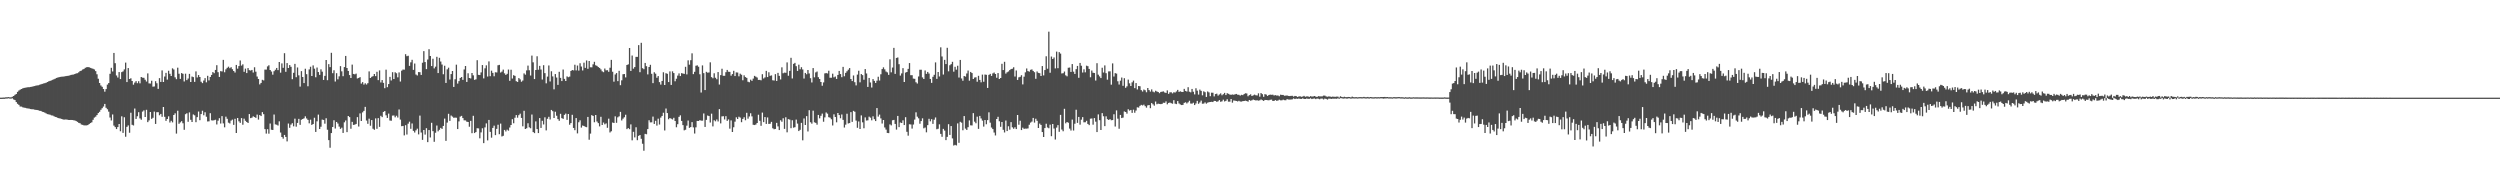<?xml version="1.0" encoding="UTF-8"?>
<svg xmlns="http://www.w3.org/2000/svg" width="1920" height="150">
  <path d="M0 75.000h1v1.000H0zM1 74.993h1v1.000H1zM2 74.913h1v1.000H2zM3 74.913h1v1.000H3zM4 74.721h1v1.000H4zM5 74.709h1v1.000H5zM6 74.542h1v1.000H6zM7 74.734h1v1.000H7zM8 74.757h1v1.000H8zM9 74.286h1v1.252H9zM10 73.743h1v2.623H10zM11 72.791h1v4.044H11zM12 72.212h1v6.168H12zM13 70.548h1v9.149H13zM14 69.543h1v10.993H14zM15 68.859h1v12.969H15zM16 68.351h1v13.543H16zM17 67.822h1v14.633H17zM18 67.545h1v15.132H18zM19 67.326h1v15.521H19zM20 67.168h1v15.978H20zM21 66.966h1v16.324H21zM22 66.982h1v16.464H22zM23 66.756h1v16.986H23zM24 66.609h1v17.288H24zM25 66.328h1v17.567H25zM26 66.096h1v18.153H26zM27 65.797h1v18.588H27zM28 65.575h1v18.915H28zM29 65.462h1v19.286H29zM30 65.078h1v20.039H30zM31 64.728h1v20.449H31zM32 64.430h1v21.453H32zM33 64.096h1v21.982H33zM34 63.835h1v22.740H34zM35 63.478h1v23.648H35zM36 62.972h1v24.685H36zM37 62.393h1v25.477H37zM38 62.128h1v25.999H38zM39 61.766h1v26.844H39zM40 61.276h1v27.473H40zM41 60.828h1v28.489H41zM42 60.342h1v29.469H42zM43 59.850h1v30.176H43zM44 59.480h1v31.124H44zM45 59.260h1v31.641H45zM46 59.054h1v31.994H46zM47 58.859h1v32.545H47zM48 58.834h1v32.946H48zM49 58.667h1v33.168H49zM50 58.493h1v33.278H50zM51 58.326h1v33.550H51zM52 58.175h1v33.932H52zM53 57.932h1v34.244H53zM54 57.534h1v34.564H54zM55 57.353h1v34.818H55zM56 57.216h1v35.134H56zM57 56.843h1v35.674H57zM58 56.385h1v36.580H58zM59 56.216h1v37.363H59zM60 55.518h1v38.824H60zM61 54.602h1v40.078H61zM62 54.245h1v41.380H62zM63 53.426h1v42.458H63zM64 52.920h1v43.362H64zM65 52.096h1v44.211H65zM66 51.682h1v44.623H66zM67 51.487h1v44.552H67zM68 51.659h1v43.616H68zM69 52.126h1v42.376H69zM70 52.492h1v41.483H70zM71 52.824h1v39.158H71zM72 53.348h1v36.951H72zM73 54.630h1v34.976H73zM74 57.035h1v31.357H74zM75 60.491h1v26.333H75zM76 63.741h1v22.135H76zM77 65.614h1v18.737H77zM78 66.687h1v16.418H78zM79 68.330h1v13.488H79zM80 70.381h1v9.460H80zM81 68.388h1v14.390H81zM82 64.966h1v18.965H82zM83 63.780h1v21.957H83zM84 56.676h1v33.593H84zM85 52.061h1v40.437H85zM86 54.904h1v32.994H86zM87 40.656h1v55.802H87zM88 48.537h1v49.116H88zM89 57.967h1v41.172H89zM90 59.544h1v38.068H90zM91 55.325h1v39.892H91zM92 60.704h1v40.087H92zM93 55.394h1v33.946H93zM94 54.836h1v47.226H94zM95 53.286h1v36.786H95zM96 48.061h1v56.956H96zM97 63.018h1v34.418H97zM98 52.279h1v44.005H98zM99 60.667h1v41.268H99zM100 60.098h1v26.466H100zM101 62.219h1v33.623H101zM102 65.032h1v31.314H102zM103 63.414h1v19.913H103zM104 62.297h1v29.043H104zM105 63.883h1v25.411H105zM106 62.370h1v23.788H106zM107 64.002h1v26.947H107zM108 59.120h1v32.843H108zM109 59.656h1v26.054H109zM110 59.772h1v25.008H110zM111 61.228h1v28.634H111zM112 62.638h1v21.682H112zM113 56.353h1v37.423H113zM114 64.037h1v28.448H114zM115 64.137h1v21.893H115zM116 61.988h1v29.293H116zM117 66.563h1v23.882H117zM118 66.424h1v19.263H118zM119 62.379h1v32.788H119zM120 63.936h1v22.248H120zM121 68.246h1v17.926H121zM122 59.997h1v28.531H122zM123 62.947h1v24.571H123zM124 54.057h1v35.647H124zM125 62.956h1v19.197H125zM126 58.763h1v30.936H126zM127 55.950h1v36.869H127zM128 61.118h1v30.288H128zM129 54.316h1v35.051H129zM130 56.692h1v37.409H130zM131 58.360h1v34.420H131zM132 52.503h1v41.495H132zM133 53.345h1v34.978H133zM134 59.374h1v27.654H134zM135 60.844h1v41.774H135zM136 51.952h1v33.078H136zM137 56.641h1v38.450H137zM138 60.551h1v33.429H138zM139 56.133h1v36.942H139zM140 56.696h1v37.979H140zM141 62.588h1v37.107H141zM142 56.589h1v31.101H142zM143 61.544h1v25.459H143zM144 60.336h1v33.186H144zM145 56.710h1v29.638H145zM146 62.963h1v29.052H146zM147 58.775h1v34.916H147zM148 59.241h1v28.688H148zM149 62.865h1v25.697H149zM150 54.847h1v38.984H150zM151 59.477h1v30.476H151zM152 57.646h1v28.004H152zM153 59.161h1v33.175H153zM154 62.771h1v24.825H154zM155 63.828h1v21.215H155zM156 61.851h1v26.690H156zM157 60.029h1v26.198H157zM158 63.219h1v26.409H158zM159 58.234h1v35.029H159zM160 61.771h1v31.421H160zM161 59.152h1v27.761H161zM162 57.550h1v34.889H162zM163 55.353h1v37.240H163zM164 56.193h1v36.109H164zM165 53.723h1v38.242H165zM166 50.068h1v45.509H166zM167 55.428h1v37.244H167zM168 59.084h1v31.707H168zM169 54.643h1v40.213H169zM170 54.863h1v34.321H170zM171 45.980h1v48.814H171zM172 55.490h1v42.293H172zM173 53.236h1v36.345H173zM174 52.075h1v39.171H174zM175 51.180h1v43.026H175zM176 52.377h1v42.444H176zM177 51.599h1v41.025H177zM178 53.135h1v38.695H178zM179 54.543h1v41.369H179zM180 55.692h1v35.541H180zM181 49.878h1v52.275H181zM182 52.730h1v37.896H182zM183 50.748h1v42.415H183zM184 46.454h1v47.919H184zM185 50.365h1v40.336H185zM186 49.404h1v46.393H186zM187 55.119h1v35.997H187zM188 52.709h1v40.041H188zM189 56.090h1v37.606H189zM190 52.272h1v42.211H190zM191 53.893h1v33.699H191zM192 54.179h1v36.551H192zM193 53.691h1v36.676H193zM194 55.714h1v33.644H194zM195 51.661h1v38.235H195zM196 55.021h1v35.525H196zM197 58.765h1v29.272H197zM198 60.690h1v31.156H198zM199 64.840h1v23.527H199zM200 63.689h1v25.452H200zM201 61.276h1v24.868H201zM202 61.761h1v25.930H202zM203 53.444h1v45.738H203zM204 53.476h1v49.114H204zM205 51.011h1v48.217H205zM206 50.121h1v52.559H206zM207 53.773h1v41.115H207zM208 54.948h1v44.681H208zM209 57.365h1v42.479H209zM210 54.687h1v33.280H210zM211 53.577h1v41.968H211zM212 52.160h1v43.628H212zM213 53.849h1v42.580H213zM214 47.605h1v45.592H214zM215 55.822h1v45.976H215zM216 48.674h1v56.528H216zM217 52.048h1v54.457H217zM218 40.842h1v62.788H218zM219 55.165h1v50.023H219zM220 48.420h1v60.174H220zM221 52.249h1v42.614H221zM222 49.965h1v48.196H222zM223 51.304h1v44.385H223zM224 60.800h1v33.841H224zM225 55.907h1v41.117H225zM226 49.075h1v42.067H226zM227 59.296h1v37.981H227zM228 51.794h1v42.593H228zM229 57.859h1v33.456H229zM230 66.506h1v29.366H230zM231 54.627h1v37.324H231zM232 59.157h1v32.257H232zM233 63.792h1v27.098H233zM234 52.808h1v36.535H234zM235 56.992h1v33.999H235zM236 66.254h1v25.793H236zM237 53.318h1v41.424H237zM238 51.274h1v40.634H238zM239 58.379h1v37.594H239zM240 50.224h1v45.022H240zM241 52.753h1v37.652H241zM242 59.328h1v41.982H242zM243 51.878h1v41.311H243zM244 55.341h1v32.650H244zM245 57.484h1v41.602H245zM246 53.229h1v44.102H246zM247 55.030h1v36.807H247zM248 61.388h1v30.726H248zM249 58.257h1v36.727H249zM250 46.088h1v44.751H250zM251 61.585h1v38.057H251zM252 49.249h1v58.384H252zM253 51.563h1v61.907H253zM254 40.544h1v61.636H254zM255 56.229h1v41.318H255zM256 53.984h1v38.361H256zM257 62.643h1v36.063H257zM258 56.218h1v37.453H258zM259 60.940h1v33.912H259zM260 58.635h1v38.620H260zM261 50.800h1v48.162H261zM262 54.806h1v43.250H262zM263 58.502h1v43.578H263zM264 51.494h1v42.479H264zM265 42.941h1v49.583H265zM266 52.208h1v49.277H266zM267 54.453h1v34.660H267zM268 57.658h1v32.280H268zM269 59.896h1v38.984H269zM270 49.622h1v43.946H270zM271 56.802h1v39.146H271zM272 57.106h1v38.636H272zM273 56.543h1v38.640H273zM274 60.246h1v29.693H274zM275 59.841h1v37.343H275zM276 59.232h1v27.876H276zM277 64.188h1v28.732H277zM278 63.087h1v23.255H278zM279 64.998h1v20.160H279zM280 63.927h1v18.139H280zM281 64.943h1v27.601H281zM282 63.879h1v31.186H282zM283 54.858h1v36.283H283zM284 59.908h1v36.663H284zM285 58.974h1v33.220H285zM286 58.488h1v40.369H286zM287 56.818h1v42.870H287zM288 58.475h1v32.467H288zM289 55.138h1v43.800H289zM290 61.542h1v29.169H290zM291 54.046h1v43.378H291zM292 63.309h1v25.626H292zM293 61.503h1v28.432H293zM294 63.622h1v22.367H294zM295 67.733h1v17.572H295zM296 53.510h1v35.086H296zM297 66.969h1v23.584H297zM298 64.570h1v22.651H298zM299 59.010h1v33.564H299zM300 61.810h1v30.934H300zM301 55.433h1v33.349H301zM302 60.686h1v28.016H302zM303 55.486h1v34.637H303zM304 56.264h1v32.621H304zM305 59.409h1v30.854H305zM306 55.598h1v28.448H306zM307 62.622h1v29.242H307zM308 54.261h1v42.644H308zM309 53.426h1v43.273H309zM310 53.529h1v50.469H310zM311 41.611h1v54.536H311zM312 43.153h1v60.169H312zM313 42.787h1v52.174H313zM314 50.581h1v42.877H314zM315 47.871h1v51.041H315zM316 45.932h1v48.874H316zM317 53.668h1v46.851H317zM318 48.786h1v52.996H318zM319 57.220h1v42.870H319zM320 57.976h1v40.865H320zM321 55.350h1v47.878H321zM322 55.428h1v33.378H322zM323 57.561h1v44.225H323zM324 48.191h1v59.236H324zM325 39.258h1v60.577H325zM326 47.667h1v55.686H326zM327 53.117h1v45.361H327zM328 45.703h1v63.472H328zM329 37.775h1v62.133H329zM330 43.011h1v62.563H330zM331 50.748h1v43.582H331zM332 45.094h1v55.642H332zM333 52.528h1v56.375H333zM334 51.199h1v50.737H334zM335 43.629h1v52.801H335zM336 56.101h1v44.765H336zM337 44.396h1v55.303H337zM338 47.264h1v50.936H338zM339 49.555h1v49.441H339zM340 57.028h1v39.682H340zM341 50.496h1v40.604H341zM342 63.709h1v44.491H342zM343 53.254h1v40.886H343zM344 51.979h1v35.436H344zM345 61.066h1v31.765H345zM346 56.861h1v31.842H346zM347 54.520h1v35.049H347zM348 66.776h1v23.685H348zM349 60.876h1v29.439H349zM350 49.690h1v40.707H350zM351 64.188h1v34.921H351zM352 62.311h1v30.934H352zM353 59.841h1v29.725H353zM354 59.159h1v29.831H354zM355 61.363h1v29.325H355zM356 53.327h1v39.103H356zM357 50.706h1v41.781H357zM358 62.922h1v30.529H358zM359 56.271h1v37.432H359zM360 59.892h1v37.462H360zM361 60.255h1v32.575H361zM362 56.069h1v46.244H362zM363 57.873h1v31.051H363zM364 61.313h1v40.900H364zM365 60.947h1v40.460H365zM366 46.223h1v52.259H366zM367 57.477h1v41.110H367zM368 57.655h1v48.595H368zM369 55.621h1v46.068H369zM370 49.990h1v48.515H370zM371 60.205h1v49.735H371zM372 52.480h1v45.349H372zM373 50.194h1v44.564H373zM374 58.759h1v49.085H374zM375 47.170h1v44.941H375zM376 58.537h1v42.744H376zM377 54.272h1v51.442H377zM378 55.975h1v42.266H378zM379 58.564h1v37.961H379zM380 55.499h1v48.304H380zM381 55.634h1v43.326H381zM382 50.123h1v45.690H382zM383 49.825h1v53.266H383zM384 55.710h1v39.192H384zM385 54.998h1v49.796H385zM386 53.430h1v50.852H386zM387 56.314h1v43.491H387zM388 57.559h1v43.411H388zM389 56.703h1v42.905H389zM390 53.396h1v46.979H390zM391 62.050h1v35.878H391zM392 53.547h1v42.458H392zM393 60.292h1v31.266H393zM394 57.767h1v36.919H394zM395 58.244h1v32.190H395zM396 62.375h1v25.972H396zM397 62.908h1v27.457H397zM398 59.967h1v28.505H398zM399 60.983h1v26.301H399zM400 62.769h1v27.805H400zM401 61.860h1v35.187H401zM402 56.367h1v28.714H402zM403 57.367h1v41.689H403zM404 54.066h1v44.427H404zM405 50.407h1v44.250H405zM406 53.975h1v43.804H406zM407 58.001h1v40.529H407zM408 42.723h1v45.264H408zM409 47.882h1v53.561H409zM410 60.745h1v41.490H410zM411 53.764h1v39.469H411zM412 43.213h1v55.933H412zM413 53.535h1v48.668H413zM414 50.597h1v40.098H414zM415 53.389h1v44.848H415zM416 61.061h1v31.730H416zM417 50.066h1v45.500H417zM418 56.147h1v33.980H418zM419 64.002h1v36.162H419zM420 58.829h1v32.385H420zM421 50.276h1v39.448H421zM422 62.558h1v29.208H422zM423 54.714h1v29.723H423zM424 58.674h1v26.711H424zM425 68.582h1v22.037H425zM426 56.863h1v28.958H426zM427 59.537h1v29.341H427zM428 65.158h1v26.347H428zM429 55.122h1v37.631H429zM430 59.811h1v27.576H430zM431 62.238h1v28.473H431zM432 53.380h1v37.919H432zM433 60.587h1v27.622H433zM434 62.210h1v25.029H434zM435 58.658h1v33.424H435zM436 59.274h1v28.288H436zM437 58.841h1v36.956H437zM438 54.538h1v39.954H438zM439 53.751h1v34.433H439zM440 54.069h1v44.166H440zM441 49.693h1v50.323H441zM442 54.064h1v36.612H442zM443 50.356h1v52.108H443zM444 54.213h1v39.700H444zM445 48.578h1v43.847H445zM446 51.102h1v46.903H446zM447 54.142h1v42.273H447zM448 48.109h1v48.679H448zM449 52.100h1v45.296H449zM450 46.429h1v51.247H450zM451 52.858h1v36.951H451zM452 46.829h1v60.465H452zM453 51.638h1v50.989H453zM454 51.725h1v36.704H454zM455 49.409h1v39.604H455zM456 47.479h1v46.432H456zM457 50.121h1v38.187H457zM458 50.597h1v42.763H458zM459 51.517h1v43.049H459zM460 52.176h1v44.873H460zM461 53.293h1v36.400H461zM462 54.794h1v41.222H462zM463 55.470h1v38.640H463zM464 52.652h1v42.859H464zM465 54.014h1v40.746H465zM466 53.904h1v44.250H466zM467 55.133h1v36.026H467zM468 52.020h1v49.705H468zM469 45.969h1v54.845H469zM470 55.108h1v38.972H470zM471 62.730h1v31.747H471zM472 57.191h1v32.161H472zM473 56.108h1v38.180H473zM474 62.334h1v27.768H474zM475 54.359h1v34.971H475zM476 65.417h1v20.490H476zM477 61.709h1v30.783H477zM478 57.012h1v34.129H478zM479 56.838h1v33.232H479zM480 59.445h1v28.684H480zM481 49.926h1v49.242H481zM482 49.390h1v48.972H482zM483 36.889h1v62.318H483zM484 54.497h1v41.028H484zM485 42.668h1v65.084H485zM486 52.757h1v48.460H486zM487 51.498h1v54.017H487zM488 43.696h1v54.035H488zM489 43.659h1v63.996H489zM490 34.660h1v69.675H490zM491 55.449h1v48.240H491zM492 32.895h1v73.687H492zM493 52.386h1v57.984H493zM494 53.146h1v62.632H494zM495 48.324h1v54.482H495zM496 50.832h1v52.291H496zM497 57.136h1v41.991H497zM498 51.443h1v40.902H498zM499 49.773h1v44.225H499zM500 56.669h1v37.265H500zM501 63.835h1v25.727H501zM502 55.522h1v39.652H502zM503 56.552h1v36.200H503zM504 59.724h1v36.761H504zM505 58.418h1v32.726H505zM506 63.094h1v32.568H506zM507 64.954h1v25.388H507zM508 62.139h1v26.892H508zM509 55.497h1v31.105H509zM510 65.298h1v34.912H510zM511 56.232h1v27.116H511zM512 56.694h1v30.121H512zM513 63.018h1v28.574H513zM514 54.854h1v35.782H514zM515 65.218h1v25.981H515zM516 54.790h1v36.983H516zM517 56.108h1v34.376H517zM518 62.425h1v30.513H518zM519 60.475h1v37.279H519zM520 58.051h1v37.315H520zM521 56.369h1v33.381H521zM522 58.399h1v30.201H522zM523 56.177h1v36.720H523zM524 56.467h1v39.654H524zM525 56.735h1v43.385H525zM526 51.304h1v48.322H526zM527 57.127h1v39.361H527zM528 46.317h1v46.226H528zM529 49.681h1v48.531H529zM530 46.248h1v51.353H530zM531 40.940h1v52.881H531zM532 56.911h1v40.922H532zM533 55.151h1v47.423H533zM534 50.503h1v47.292H534zM535 50.173h1v42.703H535zM536 51.237h1v41.680H536zM537 57.019h1v35.225H537zM538 71.043h1v21.607H538zM539 50.214h1v42.435H539zM540 56.172h1v30.957H540zM541 69.168h1v28.304H541zM542 55.133h1v36.924H542zM543 55.804h1v32.950H543zM544 55.673h1v33.463H544zM545 47.882h1v46.200H545zM546 59.237h1v28.038H546zM547 60.114h1v36.944H547zM548 56.252h1v36.093H548zM549 59.692h1v33.486H549zM550 60.867h1v30.895H550zM551 55.350h1v37.926H551zM552 64.925h1v18.872H552zM553 57.701h1v37.079H553zM554 52.789h1v36.594H554zM555 58.228h1v31.012H555zM556 58.230h1v33.509H556zM557 55.465h1v33.754H557zM558 53.691h1v39.121H558zM559 55.078h1v36.603H559zM560 55.193h1v43.614H560zM561 58.115h1v34.360H561zM562 56.884h1v44.505H562zM563 54.353h1v43.392H563zM564 58.424h1v34.992H564zM565 55.605h1v34.500H565zM566 55.682h1v35.718H566zM567 58.603h1v31.062H567zM568 56.600h1v33.699H568zM569 57.408h1v36.455H569zM570 61.626h1v29.730H570zM571 57.848h1v32.236H571zM572 59.191h1v33.156H572zM573 59.800h1v26.837H573zM574 62.787h1v28.350H574zM575 63.197h1v26.258H575zM576 61.187h1v25.809H576zM577 62.128h1v27.274H577zM578 60.349h1v35.473H578zM579 58.262h1v37.791H579zM580 58.862h1v36.764H580zM581 59.553h1v34.933H581zM582 61.382h1v26.725H582zM583 61.347h1v31.435H583zM584 61.691h1v34.933H584zM585 57.005h1v29.496H585zM586 60.242h1v33.545H586zM587 59.422h1v30.471H587zM588 54.417h1v40.755H588zM589 59.168h1v31.041H589zM590 55.520h1v39.675H590zM591 58.200h1v36.814H591zM592 57.923h1v35.676H592zM593 61.620h1v36.876H593zM594 61.837h1v37.425H594zM595 56.930h1v42.110H595zM596 62.146h1v32.225H596zM597 55.964h1v41.112H597zM598 58.253h1v41.646H598zM599 61.020h1v31.355H599zM600 51.702h1v41.767H600zM601 56.264h1v34.546H601zM602 55.746h1v43.243H602zM603 55.923h1v34.120H603zM604 47.912h1v53.717H604zM605 58.141h1v33.374H605zM606 54.428h1v37.418H606zM607 44.408h1v54.063H607zM608 60.244h1v32.129H608zM609 49.040h1v49.029H609zM610 48.262h1v49.444H610zM611 50.864h1v40.986H611zM612 54.478h1v40.460H612zM613 49.667h1v50.975H613zM614 53.172h1v46.516H614zM615 51.585h1v42.760H615zM616 53.332h1v54.441H616zM617 60.340h1v30.655H617zM618 56.033h1v39.977H618zM619 57.040h1v32.147H619zM620 53.767h1v47.187H620zM621 56.440h1v28.205H621zM622 60.038h1v33.880H622zM623 63.334h1v31.666H623zM624 52.281h1v32.691H624zM625 59.381h1v34.546H625zM626 55.605h1v38.759H626zM627 54.929h1v40.806H627zM628 59.290h1v28.965H628zM629 60.654h1v30.213H629zM630 63.000h1v25.949H630zM631 65.854h1v21.405H631zM632 63.290h1v30.183H632zM633 56.348h1v33.829H633zM634 56.136h1v30.236H634zM635 56.410h1v30.909H635zM636 54.330h1v35.660H636zM637 59.724h1v30.632H637zM638 59.686h1v31.893H638zM639 56.598h1v39.776H639zM640 59.370h1v28.444H640zM641 58.804h1v31.069H641zM642 60.608h1v33.319H642zM643 57.545h1v29.249H643zM644 54.485h1v33.907H644zM645 56.905h1v33.930H645zM646 59.308h1v28.601H646zM647 51.357h1v40.707H647zM648 58.585h1v39.336H648zM649 55.973h1v39.769H649zM650 54.707h1v32.616H650zM651 53.499h1v41.332H651zM652 52.290h1v42.222H652zM653 60.697h1v25.397H653zM654 62.283h1v31.316H654zM655 57.951h1v27.196H655zM656 63.126h1v22.664H656zM657 65.563h1v27.045H657zM658 57.303h1v40.852H658zM659 54.337h1v38.949H659zM660 63.254h1v35.798H660zM661 56.859h1v31.785H661zM662 57.681h1v36.255H662zM663 61.217h1v37.288H663zM664 53.050h1v37.134H664zM665 56.422h1v36.141H665zM666 66.772h1v25.626H666zM667 59.846h1v29.748H667zM668 63.309h1v27.075H668zM669 67.239h1v25.175H669zM670 60.706h1v28.624H670zM671 62.086h1v29.442H671zM672 63.691h1v29.284H672zM673 61.958h1v21.021H673zM674 58.914h1v30.616H674zM675 61.874h1v26.152H675zM676 57.049h1v33.896H676zM677 53.023h1v41.847H677zM678 51.700h1v40.455H678zM679 53.229h1v44.674H679zM680 54.918h1v44.621H680zM681 55.584h1v46.498H681zM682 57.511h1v44.727H682zM683 45.591h1v49.963H683zM684 55.573h1v40.751H684zM685 51.839h1v40.524H685zM686 36.781h1v55.303H686zM687 56.712h1v38.453H687zM688 44.474h1v55.045H688zM689 44.108h1v44.939H689zM690 49.285h1v48.357H690zM691 58.040h1v36.082H691zM692 56.385h1v38.054H692zM693 52.309h1v40.103H693zM694 62.984h1v33.081H694zM695 55.783h1v34.230H695zM696 55.302h1v45.910H696zM697 52.879h1v51.321H697zM698 48.415h1v47.034H698zM699 57.763h1v37.833H699zM700 57.756h1v41.023H700zM701 60.356h1v35.296H701zM702 60.512h1v31.328H702zM703 63.158h1v23.122H703zM704 64.135h1v25.475H704zM705 58.708h1v32.149H705zM706 53.574h1v41.453H706zM707 53.565h1v39.412H707zM708 59.427h1v31.449H708zM709 60.658h1v37.922H709zM710 54.133h1v43.836H710zM711 56.747h1v44.898H711zM712 55.222h1v40.872H712zM713 56.461h1v34.777H713zM714 60.596h1v32.568H714zM715 63.641h1v27.881H715zM716 58.994h1v36.153H716zM717 57.440h1v34.507H717zM718 47.914h1v42.300H718zM719 60.569h1v38.707H719zM720 55.318h1v43.575H720zM721 58.743h1v36.748H721zM722 36.358h1v66.477H722zM723 43.387h1v61.666H723zM724 57.241h1v41.742H724zM725 45.994h1v54.333H725zM726 49.210h1v58.432H726zM727 36.733h1v68.389H727zM728 54.783h1v40.616H728zM729 50.137h1v53.481H729zM730 49.246h1v47.553H730zM731 47.488h1v58.812H731zM732 55.058h1v56.700H732zM733 51.315h1v59.934H733zM734 53.519h1v58.190H734zM735 50.459h1v44.298H735zM736 59.528h1v50.124H736zM737 46.044h1v47.500H737zM738 60.255h1v33.937H738zM739 62.027h1v38.013H739zM740 58.390h1v30.764H740zM741 58.855h1v39.909H741zM742 56.433h1v43.344H742zM743 54.195h1v43.477H743zM744 61.954h1v30.490H744zM745 55.254h1v40.977H745zM746 56.124h1v40.215H746zM747 60.674h1v26.187H747zM748 59.523h1v33.914H748zM749 59.328h1v35.324H749zM750 62.755h1v26.848H750zM751 58.214h1v40.744H751zM752 61.391h1v27.668H752zM753 63.229h1v27.730H753zM754 57.317h1v35.290H754zM755 62.773h1v34.482H755zM756 57.223h1v34.939H756zM757 57.447h1v38.002H757zM758 67.541h1v24.740H758zM759 57.523h1v28.725H759zM760 56.744h1v37.446H760zM761 58.308h1v39.632H761zM762 56.383h1v42.765H762zM763 55.719h1v46.070H763zM764 56.852h1v47.176H764zM765 59.686h1v31.712H765zM766 56.117h1v33.593H766zM767 60.693h1v32.458H767zM768 59.889h1v37.514H768zM769 48.974h1v44.726H769zM770 53.799h1v45.896H770zM771 47.470h1v54.250H771zM772 56.520h1v36.065H772zM773 55.524h1v45.157H773zM774 54.863h1v42.099H774zM775 53.817h1v45.777H775zM776 53.018h1v40.787H776zM777 52.808h1v44.960H777zM778 51.679h1v47.173H778zM779 58.754h1v38.982H779zM780 54.119h1v44.994H780zM781 61.409h1v26.915H781zM782 59.381h1v36.423H782zM783 58.965h1v33.770H783zM784 57.777h1v42.097H784zM785 64.819h1v33.253H785zM786 58.857h1v40.135H786zM787 55.534h1v43.237H787zM788 52.570h1v46.255H788zM789 54.593h1v44.031H789zM790 55.030h1v40.774H790zM791 53.629h1v40.522H791zM792 53.318h1v40.057H792zM793 54.474h1v36.111H793zM794 55.433h1v38.716H794zM795 60.516h1v30.664H795zM796 54.893h1v37.899H796zM797 55.982h1v42.335H797zM798 56.195h1v38.707H798zM799 58.365h1v37.576H799zM800 50.736h1v50.673H800zM801 57.903h1v47.336H801zM802 53.822h1v44.555H802zM803 43.229h1v51.799H803zM804 52.782h1v45.111H804zM805 24.305h1v74.190H805zM806 55.859h1v39.890H806zM807 43.444h1v61.163H807zM808 45.325h1v49.904H808zM809 44.154h1v54.578H809zM810 52.512h1v54.630H810zM811 39.631h1v58.386H811zM812 52.402h1v43.676H812zM813 40.034h1v61.176H813zM814 41.155h1v47.077H814zM815 56.396h1v43.101H815zM816 56.204h1v44.630H816zM817 54.918h1v28.620H817zM818 57.880h1v36.823H818zM819 58.637h1v35.070H819zM820 52.007h1v42.264H820zM821 51.876h1v46.873H821zM822 55.254h1v45.015H822zM823 49.191h1v42.685H823zM824 55.044h1v45.180H824zM825 56.802h1v38.215H825zM826 53.114h1v31.181H826zM827 50.638h1v43.742H827zM828 59.754h1v30.055H828zM829 48.331h1v47.418H829zM830 50.464h1v41.449H830zM831 55.703h1v34.237H831zM832 53.226h1v40.748H832zM833 55.540h1v38.350H833zM834 50.452h1v42.325H834zM835 50.855h1v44.314H835zM836 52.929h1v43.168H836zM837 59.344h1v31.788H837zM838 54.163h1v36.800H838zM839 55.868h1v39.897H839zM840 56.076h1v34.601H840zM841 61.876h1v31.575H841zM842 48.539h1v52.909H842zM843 57.337h1v30.547H843zM844 58.678h1v33.639H844zM845 59.951h1v39.879H845zM846 51.997h1v34.896H846zM847 55.692h1v33.575H847zM848 50.212h1v46.656H848zM849 56.225h1v33.124H849zM850 61.164h1v30.401H850zM851 54.815h1v37.352H851zM852 54.797h1v36.681H852zM853 65.030h1v27.340H853zM854 48.699h1v43.502H854zM855 58.759h1v28.984H855zM856 56.179h1v41.023H856zM857 56.522h1v28.256H857zM858 62.414h1v28.727H858zM859 64.948h1v33.916H859zM860 61.977h1v26.299H860zM861 59.530h1v31.124H861zM862 65.879h1v24.436H862zM863 60.065h1v25.516H863zM864 67.410h1v18.620H864zM865 66.296h1v21.023H865zM866 61.143h1v22.753H866zM867 64.007h1v20.959H867zM868 66.044h1v18.368H868zM869 63.219h1v23.463H869zM870 61.885h1v22.321H870zM871 67.662h1v18.917H871zM872 63.789h1v21.101H872zM873 68.690h1v13.717H873zM874 66.030h1v16.610H874zM875 66.232h1v15.067H875zM876 69.230h1v11.312H876zM877 70.274h1v10.721H877zM878 68.740h1v11.655H878zM879 69.342h1v12.236H879zM880 70.848h1v11.827H880zM881 67.580h1v13.374H881zM882 69.196h1v11.428H882zM883 70.363h1v12.740H883zM884 68.678h1v10.490H884zM885 70.351h1v9.787H885zM886 70.914h1v10.256H886zM887 69.690h1v8.267H887zM888 70.230h1v9.865H888zM889 70.676h1v8.929H889zM890 71.569h1v8.249H890zM891 70.594h1v9.380H891zM892 70.404h1v9.352H892zM893 70.203h1v8.698H893zM894 71.038h1v7.977H894zM895 71.354h1v6.521H895zM896 69.420h1v10.700H896zM897 72.089h1v6.986H897zM898 70.892h1v7.871H898zM899 70.837h1v8.416H899zM900 71.720h1v7.924H900zM901 70.871h1v6.061H901zM902 71.075h1v8.528H902zM903 70.246h1v9.707H903zM904 69.031h1v8.595H904zM905 70.578h1v8.865H905zM906 70.123h1v10.085H906zM907 70.551h1v10.156H907zM908 70.635h1v9.918H908zM909 68.232h1v10.748H909zM910 69.855h1v8.675H910zM911 70.299h1v9.167H911zM912 66.973h1v11.604H912zM913 70.438h1v6.908H913zM914 70.908h1v8.592H914zM915 68.314h1v11.325H915zM916 70.468h1v8.450H916zM917 72.505h1v8.210H917zM918 67.763h1v11.712H918zM919 69.608h1v7.869H919zM920 72.640h1v7.082H920zM921 68.836h1v9.842H921zM922 69.807h1v7.446H922zM923 73.203h1v6.484H923zM924 70.118h1v9.425H924zM925 70.827h1v7.826H925zM926 74.460h1v5.175H926zM927 70.237h1v8.601H927zM928 70.960h1v7.537H928zM929 73.869h1v4.450H929zM930 71.162h1v6.997H930zM931 71.198h1v7.180H931zM932 74.059h1v3.422H932zM933 72.244h1v5.324H933zM934 71.924h1v6.310H934zM935 73.416h1v4.385H935zM936 72.551h1v4.280H936zM937 71.736h1v6.423H937zM938 73.144h1v4.667H938zM939 72.370h1v4.177H939zM940 71.317h1v6.610H940zM941 73.002h1v4.466H941zM942 71.560h1v4.699H942zM943 72.015h1v6.070H943zM944 72.578h1v5.523H944zM945 72.794h1v3.243H945zM946 72.556h1v6.310H946zM947 72.775h1v4.365H947zM948 72.439h1v4.891H948zM949 72.130h1v5.425H949zM950 72.720h1v5.216H950zM951 72.782h1v4.628H951zM952 73.416h1v4.548H952zM953 72.803h1v5.207H953zM954 73.057h1v4.633H954zM955 72.235h1v5.333H955zM956 71.629h1v5.688H956zM957 71.773h1v5.846H957zM958 73.947h1v4.136H958zM959 73.045h1v3.770H959zM960 72.453h1v4.889H960zM961 73.743h1v3.248H961zM962 73.228h1v3.218H962zM963 72.661h1v4.184H963zM964 73.185h1v3.948H964zM965 73.309h1v3.685H965zM966 71.702h1v5.626H966zM967 74.222h1v2.824H967zM968 71.491h1v4.896H968zM969 72.327h1v4.635H969zM970 74.366h1v3.143H970zM971 72.269h1v4.502H971zM972 72.638h1v4.168H972zM973 73.654h1v3.317H973zM974 72.961h1v4.099H974zM975 72.636h1v3.999H975zM976 72.787h1v3.701H976zM977 72.720h1v4.752H977zM978 73.331h1v4.182H978zM979 73.057h1v3.811H979zM980 73.370h1v4.060H980zM981 73.341h1v3.873H981zM982 73.931h1v2.609H982zM983 72.707h1v4.349H983zM984 72.885h1v4.182H984zM985 72.910h1v3.646H985zM986 73.503h1v3.447H986zM987 73.414h1v3.594H987zM988 73.322h1v2.820H988zM989 73.684h1v2.774H989zM990 73.798h1v2.673H990zM991 73.627h1v2.797H991zM992 73.560h1v2.721H992zM993 74.165h1v1.403H993zM994 73.652h1v2.442H994zM995 73.808h1v1.911H995zM996 74.460h1v1.458H996zM997 74.107h1v1.575H997zM998 73.908h1v2.016H998zM999 74.343h1v1.648H999zM1000 74.144h1v1.355H1000zM1001 73.650h1v2.337H1001zM1002 74.274h1v1.733H1002zM1003 74.039h1v1.643H1003zM1004 73.968h1v1.886H1004zM1005 74.442h1v1.463H1005zM1006 73.840h1v1.646H1006zM1007 74.114h1v1.971H1007zM1008 74.100h1v1.653H1008zM1009 73.750h1v1.875H1009zM1010 74.128h1v2.005H1010zM1011 74.496h1v1.163H1011zM1012 73.833h1v1.975H1012zM1013 74.007h1v2.232H1013zM1014 74.059h1v1.673H1014zM1015 73.997h1v1.746H1015zM1016 73.441h1v2.971H1016zM1017 73.414h1v2.325H1017zM1018 74.018h1v1.975H1018zM1019 74.281h1v2.188H1019zM1020 74.057h1v1.730H1020zM1021 74.162h1v1.604H1021zM1022 74.400h1v1.604H1022zM1023 74.178h1v1.611H1023zM1024 74.274h1v1.556H1024zM1025 74.350h1v1.442H1025zM1026 74.176h1v1.689H1026zM1027 74.185h1v1.355H1027zM1028 74.888h1v1.000H1028zM1029 73.938h1v1.485H1029zM1030 74.448h1v1.000H1030zM1031 74.632h1v1.124H1031zM1032 74.293h1v1.314H1032zM1033 74.579h1v1.000H1033zM1034 74.618h1v1.186H1034zM1035 74.444h1v1.062H1035zM1036 74.474h1v1.030H1036zM1037 74.824h1v1.000H1037zM1038 74.181h1v1.392H1038zM1039 74.599h1v1.000H1039zM1040 74.689h1v1.000H1040zM1041 74.558h1v1.000H1041zM1042 74.744h1v1.000H1042zM1043 74.629h1v1.000H1043zM1044 74.529h1v1.000H1044zM1045 74.602h1v1.000H1045zM1046 74.638h1v1.000H1046zM1047 74.391h1v1.071H1047zM1048 74.673h1v1.000H1048zM1049 74.659h1v1.000H1049zM1050 74.442h1v1.062H1050zM1051 74.776h1v1.000H1051zM1052 74.478h1v1.000H1052zM1053 74.618h1v1.000H1053zM1054 74.732h1v1.000H1054zM1055 74.657h1v1.000H1055zM1056 74.577h1v1.000H1056zM1057 74.705h1v1.000H1057zM1058 74.579h1v1.000H1058zM1059 74.686h1v1.000H1059zM1060 74.510h1v1.000H1060zM1061 74.549h1v1.000H1061zM1062 74.501h1v1.259H1062zM1063 74.451h1v1.158H1063zM1064 74.606h1v1.000H1064zM1065 74.517h1v1.000H1065zM1066 74.677h1v1.000H1066zM1067 74.666h1v1.000H1067zM1068 74.686h1v1.000H1068zM1069 74.794h1v1.000H1069zM1070 74.540h1v1.000H1070zM1071 74.661h1v1.000H1071zM1072 74.673h1v1.000H1072zM1073 74.593h1v1.000H1073zM1074 74.485h1v1.000H1074zM1075 74.680h1v1.000H1075zM1076 74.659h1v1.000H1076zM1077 74.682h1v1.000H1077zM1078 74.886h1v1.000H1078zM1079 74.668h1v1.000H1079zM1080 74.851h1v1.000H1080zM1081 74.819h1v1.000H1081zM1082 74.652h1v1.000H1082zM1083 74.860h1v1.000H1083zM1084 74.831h1v1.000H1084zM1085 74.693h1v1.000H1085zM1086 74.780h1v1.000H1086zM1087 74.757h1v1.000H1087zM1088 74.776h1v1.000H1088zM1089 74.801h1v1.000H1089zM1090 74.815h1v1.000H1090zM1091 74.817h1v1.000H1091zM1092 74.785h1v1.000H1092zM1093 74.764h1v1.000H1093zM1094 74.849h1v1.000H1094zM1095 74.826h1v1.000H1095zM1096 74.783h1v1.000H1096zM1097 74.858h1v1.000H1097zM1098 74.867h1v1.000H1098zM1099 74.831h1v1.000H1099zM1100 74.902h1v1.000H1100zM1101 74.831h1v1.000H1101zM1102 74.860h1v1.000H1102zM1103 74.831h1v1.000H1103zM1104 74.835h1v1.000H1104zM1105 74.920h1v1.000H1105zM1106 74.881h1v1.000H1106zM1107 74.915h1v1.000H1107zM1108 74.904h1v1.000H1108zM1109 74.776h1v1.000H1109zM1110 74.881h1v1.000H1110zM1111 74.911h1v1.000H1111zM1112 74.886h1v1.000H1112zM1113 70.724h1v8.082H1113zM1114 68.566h1v19.123H1114zM1115 64.192h1v20.920H1115zM1116 63.778h1v23.861H1116zM1117 62.233h1v25.466H1117zM1118 51.814h1v39.279H1118zM1119 64.725h1v26.642H1119zM1120 59.335h1v34.779H1120zM1121 51.194h1v40.826H1121zM1122 57.303h1v32.238H1122zM1123 53.238h1v38.551H1123zM1124 64.627h1v25.681H1124zM1125 54.700h1v39.474H1125zM1126 47.857h1v43.243H1126zM1127 57.470h1v33.101H1127zM1128 57.090h1v33.802H1128zM1129 63.352h1v22.547H1129zM1130 54.508h1v43.900H1130zM1131 63.856h1v24.928H1131zM1132 56.087h1v38.741H1132zM1133 60.523h1v28.457H1133zM1134 55.829h1v32.957H1134zM1135 55.007h1v42.596H1135zM1136 63.652h1v31.634H1136zM1137 53.357h1v41.831H1137zM1138 63.448h1v28.171H1138zM1139 54.224h1v41.529H1139zM1140 58.953h1v43.195H1140zM1141 64.474h1v31.495H1141zM1142 52.515h1v45.013H1142zM1143 61.269h1v32.795H1143zM1144 50.381h1v52.168H1144zM1145 60.555h1v35.326H1145zM1146 50.320h1v49.471H1146zM1147 53.996h1v46.944H1147zM1148 58.674h1v36.613H1148zM1149 49.196h1v54.548H1149zM1150 61.981h1v36.768H1150zM1151 49.834h1v37.278H1151zM1152 57.724h1v41.451H1152zM1153 57.495h1v36.867H1153zM1154 48.230h1v52.641H1154zM1155 58.424h1v40.085H1155zM1156 50.164h1v44.319H1156zM1157 57.555h1v27.370H1157zM1158 51.038h1v41.971H1158zM1159 56.554h1v36.184H1159zM1160 58.060h1v38.277H1160zM1161 51.588h1v37.583H1161zM1162 69.246h1v19.265H1162zM1163 53.654h1v38.798H1163zM1164 60.642h1v30.394H1164zM1165 59.209h1v32.534H1165zM1166 54.227h1v35.576H1166zM1167 55.536h1v27.411H1167zM1168 53.533h1v39.943H1168zM1169 60.308h1v27.157H1169zM1170 53.957h1v37.464H1170zM1171 57.582h1v32.815H1171zM1172 55.609h1v35.143H1172zM1173 56.522h1v37.897H1173zM1174 69.218h1v22.680H1174zM1175 54.950h1v36.001H1175zM1176 59.571h1v32.998H1176zM1177 56.049h1v34.310H1177zM1178 55.982h1v37.253H1178zM1179 60.464h1v33.175H1179zM1180 52.517h1v40.124H1180zM1181 60.981h1v30.250H1181zM1182 57.124h1v34.287H1182zM1183 54.575h1v38.917H1183zM1184 63.139h1v31.131H1184zM1185 52.483h1v39.712H1185zM1186 63.034h1v25.830H1186zM1187 54.774h1v37.388H1187zM1188 61.656h1v30.639H1188zM1189 64.719h1v30.371H1189zM1190 52.677h1v36.928H1190zM1191 60.363h1v29.659H1191zM1192 57.458h1v37.063H1192zM1193 60.159h1v28.679H1193zM1194 57.477h1v37.063H1194zM1195 56.552h1v33.040H1195zM1196 59.727h1v30.156H1196zM1197 58.195h1v37.954H1197zM1198 59.855h1v31.968H1198zM1199 57.829h1v41.495H1199zM1200 53.888h1v36.068H1200zM1201 58.701h1v40.579H1201zM1202 56.483h1v29.210H1202zM1203 58.175h1v32.788H1203zM1204 56.202h1v47.073H1204zM1205 64.796h1v25.214H1205zM1206 56.094h1v44.051H1206zM1207 57.690h1v36.494H1207zM1208 58.177h1v33.365H1208zM1209 54.456h1v53.070H1209zM1210 64.989h1v30.147H1210zM1211 56.557h1v43.438H1211zM1212 59.303h1v36.624H1212zM1213 61.672h1v45.391H1213zM1214 55.421h1v37.134H1214zM1215 65.634h1v32.513H1215zM1216 52.643h1v46.619H1216zM1217 59.244h1v37.267H1217zM1218 59.825h1v48.041H1218zM1219 58.086h1v37.885H1219zM1220 55.708h1v43.742H1220zM1221 63.739h1v40.909H1221zM1222 56.424h1v46.450H1222zM1223 62.455h1v50.030H1223zM1224 57.978h1v39.460H1224zM1225 60.480h1v44.193H1225zM1226 59.166h1v34.649H1226zM1227 52.357h1v46.152H1227zM1228 57.568h1v51.177H1228zM1229 56.039h1v39.114H1229zM1230 63.444h1v35.672H1230zM1231 57.195h1v37.489H1231zM1232 53.538h1v43.209H1232zM1233 58.692h1v46.171H1233zM1234 55.632h1v37.475H1234zM1235 60.592h1v35.848H1235zM1236 54.723h1v41.259H1236zM1237 56.321h1v46.704H1237zM1238 61.480h1v39.394H1238zM1239 59.985h1v34.152H1239zM1240 63.419h1v31.456H1240zM1241 60.885h1v36.281H1241zM1242 60.601h1v39.520H1242zM1243 61.922h1v27.240H1243zM1244 62.531h1v29.854H1244zM1245 61.382h1v33.035H1245zM1246 60.768h1v37.633H1246zM1247 61.624h1v40.527H1247zM1248 58.195h1v36.823H1248zM1249 58.418h1v34.266H1249zM1250 64.774h1v26.024H1250zM1251 58.008h1v42.996H1251zM1252 59.679h1v38.597H1252zM1253 57.733h1v35.486H1253zM1254 60.011h1v31.520H1254zM1255 62.597h1v27.881H1255zM1256 60.654h1v35.963H1256zM1257 60.853h1v38.446H1257zM1258 54.298h1v38.650H1258zM1259 59.855h1v31.348H1259zM1260 57.655h1v41.598H1260zM1261 59.367h1v22.849H1261zM1262 53.451h1v46.006H1262zM1263 63.194h1v31.378H1263zM1264 64.300h1v26.338H1264zM1265 60.729h1v36.063H1265zM1266 62.325h1v35.736H1266zM1267 57.431h1v40.957H1267zM1268 63.098h1v28.730H1268zM1269 66.875h1v23.850H1269zM1270 63.577h1v30.192H1270zM1271 62.755h1v39.524H1271zM1272 60.072h1v29.478H1272zM1273 64.659h1v25.699H1273zM1274 66.898h1v29.368H1274zM1275 64.254h1v29.771H1275zM1276 60.832h1v41.616H1276zM1277 58.237h1v33.676H1277zM1278 60.940h1v26.258H1278zM1279 61.402h1v33.074H1279zM1280 58.129h1v36.365H1280zM1281 56.328h1v45.530H1281zM1282 53.947h1v35.225H1282zM1283 59.731h1v33.184H1283zM1284 57.754h1v37.530H1284zM1285 53.760h1v34.051H1285zM1286 66.641h1v28.803H1286zM1287 53.069h1v37.702H1287zM1288 59.534h1v31.451H1288zM1289 55.737h1v36.619H1289zM1290 54.609h1v35.816H1290zM1291 54.623h1v35.935H1291zM1292 58.704h1v35.363H1292zM1293 61.965h1v26.116H1293zM1294 58.507h1v42.749H1294zM1295 54.451h1v40.011H1295zM1296 53.055h1v46.150H1296zM1297 58.912h1v37.288H1297zM1298 58.218h1v34.832H1298zM1299 61.537h1v38.068H1299zM1300 56.028h1v34.646H1300zM1301 57.905h1v33.124H1301zM1302 63.455h1v28.677H1302zM1303 63.254h1v22.271H1303zM1304 61.043h1v30.602H1304zM1305 56.950h1v32.628H1305zM1306 58.434h1v28.299H1306zM1307 60.075h1v27.095H1307zM1308 60.381h1v27.242H1308zM1309 56.854h1v34.669H1309zM1310 60.290h1v32.257H1310zM1311 55.458h1v33.392H1311zM1312 62.137h1v30.151H1312zM1313 56.280h1v34.715H1313zM1314 56.648h1v30.256H1314zM1315 52.885h1v39.075H1315zM1316 54.279h1v34.717H1316zM1317 60.358h1v32.808H1317zM1318 51.011h1v39.338H1318zM1319 51.775h1v41.861H1319zM1320 49.031h1v41.739H1320zM1321 54.414h1v40.751H1321zM1322 58.289h1v33.264H1322zM1323 56.445h1v35.216H1323zM1324 58.553h1v28.629H1324zM1325 58.125h1v33.564H1325zM1326 61.819h1v30.044H1326zM1327 53.796h1v33.689H1327zM1328 61.887h1v35.322H1328zM1329 59.528h1v27.082H1329zM1330 57.541h1v33.648H1330zM1331 59.042h1v29.618H1331zM1332 52.469h1v35.662H1332zM1333 56.788h1v35.807H1333zM1334 63.686h1v29.824H1334zM1335 53.876h1v34.811H1335zM1336 61.288h1v25.649H1336zM1337 52.753h1v40.742H1337zM1338 61.608h1v28.157H1338zM1339 55.909h1v35.457H1339zM1340 63.483h1v27.826H1340zM1341 62.828h1v27.398H1341zM1342 56.618h1v35.827H1342zM1343 59.409h1v31.415H1343zM1344 61.075h1v28.432H1344zM1345 59.502h1v30.696H1345zM1346 64.522h1v25.811H1346zM1347 55.456h1v34.758H1347zM1348 58.818h1v31.291H1348zM1349 59.063h1v30.499H1349zM1350 59.074h1v27.585H1350zM1351 52.778h1v35.738H1351zM1352 60.317h1v29.245H1352zM1353 55.959h1v32.776H1353zM1354 56.051h1v29.464H1354zM1355 60.079h1v30.014H1355zM1356 56.243h1v34.127H1356zM1357 66.678h1v24.376H1357zM1358 60.226h1v29.574H1358zM1359 58.347h1v29.611H1359zM1360 61.226h1v28.036H1360zM1361 56.955h1v31.852H1361zM1362 65.865h1v28.789H1362zM1363 62.656h1v27.942H1363zM1364 60.443h1v33.928H1364zM1365 62.315h1v28.904H1365zM1366 55.371h1v35.292H1366zM1367 63.753h1v32.438H1367zM1368 62.631h1v30.964H1368zM1369 62.130h1v33.497H1369zM1370 60.880h1v30.877H1370zM1371 54.831h1v30.602H1371zM1372 56.625h1v36.358H1372zM1373 61.979h1v28.945H1373zM1374 62.251h1v28.093H1374zM1375 58.827h1v31.646H1375zM1376 59.644h1v30.378H1376zM1377 64.037h1v21.838H1377zM1378 65.355h1v24.262H1378zM1379 63.025h1v25.910H1379zM1380 58.493h1v37.306H1380zM1381 63.618h1v29.549H1381zM1382 63.522h1v26.711H1382zM1383 59.404h1v23.584H1383zM1384 62.915h1v27.395H1384zM1385 59.855h1v33.303H1385zM1386 64.025h1v25.301H1386zM1387 60.542h1v24.259H1387zM1388 63.492h1v24.605H1388zM1389 65.197h1v22.097H1389zM1390 57.355h1v31.479H1390zM1391 69.779h1v23.594H1391zM1392 66.449h1v16.702H1392zM1393 65.188h1v19.945H1393zM1394 68.195h1v15.901H1394zM1395 59.786h1v24.745H1395zM1396 68.191h1v16.761H1396zM1397 65.641h1v21.566H1397zM1398 65.545h1v21.930H1398zM1399 64.597h1v20.291H1399zM1400 61.043h1v27.061H1400zM1401 64.476h1v25.036H1401zM1402 61.876h1v27.784H1402zM1403 64.742h1v27.478H1403zM1404 63.059h1v23.495H1404zM1405 62.698h1v23.312H1405zM1406 65.092h1v22.296H1406zM1407 63.716h1v19.016H1407zM1408 65.039h1v21.927H1408zM1409 60.770h1v28.352H1409zM1410 64.243h1v30.103H1410zM1411 64.806h1v20.968H1411zM1412 64.025h1v16.546H1412zM1413 67.092h1v17.178H1413zM1414 62.862h1v22.708H1414zM1415 65.598h1v20.684H1415zM1416 63.549h1v21.524H1416zM1417 63.460h1v21.000H1417zM1418 63.240h1v21.952H1418zM1419 59.713h1v25.040H1419zM1420 64.915h1v24.978H1420zM1421 59.086h1v25.544H1421zM1422 65.261h1v20.881H1422zM1423 66.179h1v20.423H1423zM1424 61.320h1v18.043H1424zM1425 63.414h1v24.928H1425zM1426 58.363h1v23.328H1426zM1427 65.701h1v16.292H1427zM1428 62.286h1v24.420H1428zM1429 62.537h1v22.069H1429zM1430 64.023h1v20.602H1430zM1431 67.181h1v15.518H1431zM1432 69.276h1v16.690H1432zM1433 64.904h1v16.438H1433zM1434 64.645h1v19.011H1434zM1435 67.632h1v18.405H1435zM1436 66.096h1v14.065H1436zM1437 69.399h1v18.519H1437zM1438 66.724h1v16.688H1438zM1439 62.823h1v26.317H1439zM1440 65.396h1v17.363H1440zM1441 67.069h1v17.558H1441zM1442 68.076h1v17.599H1442zM1443 64.510h1v19.016H1443zM1444 69.695h1v15.319H1444zM1445 59.367h1v23.072H1445zM1446 62.615h1v21.671H1446zM1447 62.363h1v22.431H1447zM1448 56.120h1v25.427H1448zM1449 63.599h1v22.154H1449zM1450 56.195h1v29.773H1450zM1451 61.475h1v21.140H1451zM1452 64.561h1v21.664H1452zM1453 56.770h1v24.825H1453zM1454 63.469h1v21.703H1454zM1455 61.420h1v21.540H1455zM1456 67.200h1v17.654H1456zM1457 65.206h1v21.552H1457zM1458 67.381h1v17.043H1458zM1459 65.083h1v21.360H1459zM1460 66.486h1v20.227H1460zM1461 69.196h1v14.438H1461zM1462 67.465h1v17.047H1462zM1463 68.060h1v14.484H1463zM1464 67.028h1v19.018H1464zM1465 67.907h1v14.637H1465zM1466 70.908h1v12.358H1466zM1467 67.044h1v19.982H1467zM1468 66.925h1v16.505H1468zM1469 68.456h1v17.926H1469zM1470 66.250h1v17.565H1470zM1471 68.399h1v18.961H1471zM1472 64.112h1v24.468H1472zM1473 65.257h1v19.725H1473zM1474 67.248h1v21.577H1474zM1475 68.337h1v13.841H1475zM1476 69.678h1v19.632H1476zM1477 66.508h1v12.515H1477zM1478 67.912h1v13.740H1478zM1479 69.859h1v16.603H1479zM1480 69.440h1v10.977H1480zM1481 68.072h1v16.425H1481zM1482 68.310h1v11.593H1482zM1483 70.198h1v11.197H1483zM1484 67.957h1v13.165H1484zM1485 68.035h1v12.195H1485zM1486 67.044h1v15.550H1486zM1487 68.829h1v9.224H1487zM1488 70.335h1v12.165H1488zM1489 66.270h1v12.028H1489zM1490 65.142h1v16.335H1490zM1491 65.412h1v17.228H1491zM1492 66.060h1v15.676H1492zM1493 67.401h1v14.447H1493zM1494 68.724h1v9.052H1494zM1495 66.142h1v14.786H1495zM1496 68.736h1v14.775H1496zM1497 67.765h1v14.308H1497zM1498 69.395h1v14.328H1498zM1499 67.250h1v11.460H1499zM1500 69.017h1v17.009H1500zM1501 66.847h1v14.704H1501zM1502 70.651h1v11.698H1502zM1503 67.209h1v16.274H1503zM1504 68.802h1v13.431H1504zM1505 68.056h1v17.771H1505zM1506 67.696h1v10.861H1506zM1507 68.873h1v13.683H1507zM1508 68.358h1v16.670H1508zM1509 68.470h1v12.854H1509zM1510 70.965h1v17.235H1510zM1511 68.820h1v12.710H1511zM1512 68.120h1v16.180H1512zM1513 71.088h1v13.008H1513zM1514 69.880h1v11.588H1514zM1515 71.004h1v13.923H1515zM1516 69.884h1v9.625H1516zM1517 70.221h1v11.321H1517zM1518 71.956h1v5.880H1518zM1519 68.866h1v9.462H1519zM1520 71.404h1v11.627H1520zM1521 68.765h1v8.501H1521zM1522 70.750h1v9.737H1522zM1523 72.439h1v5.564H1523zM1524 68.804h1v11.714H1524zM1525 71.141h1v10.478H1525zM1526 69.166h1v11.300H1526zM1527 71.217h1v8.414H1527zM1528 70.724h1v7.489H1528zM1529 71.954h1v11.355H1529zM1530 69.507h1v8.482H1530zM1531 70.509h1v8.833H1531zM1532 69.825h1v11.241H1532zM1533 71.072h1v7.828H1533zM1534 70.983h1v10.801H1534zM1535 69.406h1v8.970H1535zM1536 70.232h1v7.800H1536zM1537 72.382h1v6.741H1537zM1538 71.553h1v8.336H1538zM1539 70.283h1v11.712H1539zM1540 70.079h1v8.991H1540zM1541 70.553h1v8.913H1541zM1542 72.368h1v4.669H1542zM1543 71.212h1v9.270H1543zM1544 71.068h1v10.673H1544zM1545 71.292h1v7.807H1545zM1546 70.972h1v8.636H1546zM1547 72.391h1v8.535H1547zM1548 71.276h1v5.100H1548zM1549 72.995h1v9.499H1549zM1550 71.500h1v7.812H1550zM1551 71.230h1v8.739H1551zM1552 72.691h1v7.171H1552zM1553 70.914h1v10.515H1553zM1554 72.034h1v7.416H1554zM1555 71.375h1v6.322H1555zM1556 70.676h1v7.519H1556zM1557 71.789h1v7.162H1557zM1558 70.482h1v9.036H1558zM1559 71.736h1v6.040H1559zM1560 70.846h1v7.201H1560zM1561 71.933h1v5.624H1561zM1562 72.874h1v5.859H1562zM1563 69.944h1v9.030H1563zM1564 71.709h1v6.061H1564zM1565 70.958h1v6.278H1565zM1566 72.787h1v4.115H1566zM1567 73.421h1v5.306H1567zM1568 70.290h1v8.908H1568zM1569 71.619h1v5.571H1569zM1570 71.931h1v5.896H1570zM1571 73.492h1v4.555H1571zM1572 71.999h1v5.869H1572zM1573 72.020h1v6.143H1573zM1574 72.901h1v3.575H1574zM1575 72.919h1v4.033H1575zM1576 73.734h1v4.083H1576zM1577 72.066h1v5.051H1577zM1578 73.290h1v4.385H1578zM1579 72.613h1v4.070H1579zM1580 72.851h1v3.793H1580zM1581 73.466h1v4.376H1581zM1582 72.107h1v5.255H1582zM1583 72.782h1v3.989H1583zM1584 73.732h1v3.072H1584zM1585 72.981h1v3.552H1585zM1586 73.997h1v3.905H1586zM1587 72.166h1v4.488H1587zM1588 73.542h1v3.008H1588zM1589 73.052h1v2.863H1589zM1590 72.853h1v2.937H1590zM1591 74.055h1v3.829H1591zM1592 72.114h1v4.017H1592zM1593 73.901h1v2.939H1593zM1594 73.572h1v2.781H1594zM1595 72.766h1v3.555H1595zM1596 72.924h1v4.610H1596zM1597 72.569h1v3.154H1597zM1598 74.426h1v1.996H1598zM1599 73.114h1v2.630H1599zM1600 73.194h1v3.200H1600zM1601 72.679h1v4.857H1601zM1602 72.718h1v3.804H1602zM1603 73.945h1v2.767H1603zM1604 73.192h1v2.335H1604zM1605 73.782h1v3.520H1605zM1606 72.292h1v5.491H1606zM1607 73.391h1v3.010H1607zM1608 73.624h1v3.385H1608zM1609 73.006h1v2.428H1609zM1610 74.524h1v2.859H1610zM1611 71.933h1v5.257H1611zM1612 73.773h1v3.298H1612zM1613 73.611h1v2.772H1613zM1614 73.499h1v2.321H1614zM1615 74.032h1v3.296H1615zM1616 72.576h1v2.802H1616zM1617 75.314h1v1.831H1617zM1618 73.302h1v2.065H1618zM1619 74.075h1v1.884H1619zM1620 73.485h1v2.870H1620zM1621 72.638h1v3.907H1621zM1622 75.133h1v1.657H1622zM1623 73.691h1v1.527H1623zM1624 74.121h1v1.641H1624zM1625 72.871h1v3.426H1625zM1626 72.846h1v4.012H1626zM1627 74.332h1v2.152H1627zM1628 73.810h1v1.321H1628zM1629 74.641h1v1.524H1629zM1630 73.093h1v3.156H1630zM1631 73.418h1v3.470H1631zM1632 74.135h1v1.717H1632zM1633 73.792h1v1.744H1633zM1634 74.485h1v1.490H1634zM1635 73.723h1v2.202H1635zM1636 74.714h1v1.447H1636zM1637 74.091h1v1.408H1637zM1638 74.320h1v1.451H1638zM1639 74.512h1v1.360H1639zM1640 74.572h1v1.254H1640zM1641 74.208h1v1.295H1641zM1642 74.380h1v1.845H1642zM1643 74.082h1v1.000H1643zM1644 74.746h1v1.545H1644zM1645 74.236h1v1.426H1645zM1646 74.460h1v1.362H1646zM1647 74.423h1v1.556H1647zM1648 74.123h1v1.000H1648zM1649 74.462h1v1.547H1649zM1650 74.464h1v1.000H1650zM1651 74.178h1v1.742H1651zM1652 74.508h1v1.424H1652zM1653 73.766h1v1.881H1653zM1654 74.918h1v1.112H1654zM1655 74.112h1v1.334H1655zM1656 74.339h1v1.854H1656zM1657 73.755h1v2.433H1657zM1658 73.668h1v2.119H1658zM1659 74.911h1v1.037H1659zM1660 73.970h1v1.298H1660zM1661 74.682h1v1.664H1661zM1662 73.842h1v1.735H1662zM1663 74.025h1v1.870H1663zM1664 74.229h1v1.788H1664zM1665 74.082h1v1.179H1665zM1666 75.142h1v1.254H1666zM1667 73.705h1v1.662H1667zM1668 74.222h1v1.838H1668zM1669 74.364h1v1.678H1669zM1670 74.432h1v1.000H1670zM1671 74.767h1v1.522H1671zM1672 73.972h1v1.073H1672zM1673 74.879h1v1.000H1673zM1674 74.467h1v1.000H1674zM1675 74.350h1v1.250H1675zM1676 74.700h1v1.247H1676zM1677 74.405h1v1.000H1677zM1678 75.034h1v1.000H1678zM1679 74.389h1v1.000H1679zM1680 74.380h1v1.655H1680zM1681 74.279h1v1.753H1681zM1682 74.261h1v1.000H1682zM1683 74.920h1v1.000H1683zM1684 74.551h1v1.000H1684zM1685 74.693h1v1.092H1685zM1686 74.343h1v1.314H1686zM1687 74.444h1v1.000H1687zM1688 74.911h1v1.000H1688zM1689 74.496h1v1.000H1689zM1690 74.716h1v1.051H1690zM1691 74.480h1v1.046H1691zM1692 74.590h1v1.000H1692zM1693 74.899h1v1.000H1693zM1694 74.581h1v1.000H1694zM1695 74.755h1v1.000H1695zM1696 74.590h1v1.000H1696zM1697 74.673h1v1.000H1697zM1698 74.737h1v1.000H1698zM1699 74.650h1v1.000H1699zM1700 75.000h1v1.000H1700zM1701 74.620h1v1.000H1701zM1702 74.847h1v1.000H1702zM1703 74.748h1v1.000H1703zM1704 74.673h1v1.000H1704zM1705 74.737h1v1.000H1705zM1706 74.741h1v1.000H1706zM1707 74.890h1v1.000H1707zM1708 74.714h1v1.000H1708zM1709 74.872h1v1.000H1709zM1710 74.801h1v1.000H1710zM1711 74.771h1v1.000H1711zM1712 74.874h1v1.000H1712zM1713 74.799h1v1.000H1713zM1714 74.938h1v1.000H1714zM1715 74.831h1v1.000H1715zM1716 74.831h1v1.000H1716zM1717 74.899h1v1.000H1717zM1718 74.860h1v1.000H1718zM1719 74.927h1v1.000H1719zM1720 74.876h1v1.000H1720zM1721 74.860h1v1.000H1721zM1722 74.947h1v1.000H1722zM1723 74.902h1v1.000H1723zM1724 74.908h1v1.000H1724zM1725 74.892h1v1.000H1725zM1726 74.851h1v1.000H1726zM1727 74.952h1v1.000H1727zM1728 74.840h1v1.000H1728zM1729 74.915h1v1.000H1729zM1730 74.959h1v1.000H1730zM1731 74.824h1v1.000H1731zM1732 74.970h1v1.000H1732zM1733 74.847h1v1.000H1733zM1734 74.924h1v1.000H1734zM1735 74.883h1v1.000H1735zM1736 74.865h1v1.000H1736zM1737 74.982h1v1.000H1737zM1738 74.881h1v1.000H1738zM1739 74.927h1v1.000H1739zM1740 74.904h1v1.000H1740zM1741 74.920h1v1.000H1741zM1742 74.957h1v1.000H1742zM1743 74.902h1v1.000H1743zM1744 74.940h1v1.000H1744zM1745 74.911h1v1.000H1745zM1746 74.904h1v1.000H1746zM1747 74.959h1v1.000H1747zM1748 74.908h1v1.000H1748zM1749 74.952h1v1.000H1749zM1750 74.911h1v1.000H1750zM1751 74.924h1v1.000H1751zM1752 74.927h1v1.000H1752zM1753 74.918h1v1.000H1753zM1754 74.966h1v1.000H1754zM1755 74.908h1v1.000H1755zM1756 74.968h1v1.000H1756zM1757 74.945h1v1.000H1757zM1758 74.938h1v1.000H1758zM1759 74.966h1v1.000H1759zM1760 74.936h1v1.000H1760zM1761 74.982h1v1.000H1761zM1762 74.936h1v1.000H1762zM1763 74.945h1v1.000H1763zM1764 74.973h1v1.000H1764zM1765 74.938h1v1.000H1765zM1766 74.977h1v1.000H1766zM1767 74.950h1v1.000H1767zM1768 74.989h1v1.000H1768zM1769 74.959h1v1.000H1769zM1770 74.938h1v1.000H1770zM1771 74.984h1v1.000H1771zM1772 74.945h1v1.000H1772zM1773 74.986h1v1.000H1773zM1774 74.959h1v1.000H1774zM1775 74.936h1v1.000H1775zM1776 74.961h1v1.000H1776zM1777 74.940h1v1.000H1777zM1778 74.989h1v1.000H1778zM1779 74.945h1v1.000H1779zM1780 74.982h1v1.000H1780zM1781 74.959h1v1.000H1781zM1782 74.954h1v1.000H1782zM1783 74.982h1v1.000H1783zM1784 74.959h1v1.000H1784zM1785 74.968h1v1.000H1785zM1786 74.970h1v1.000H1786zM1787 74.954h1v1.000H1787zM1788 74.977h1v1.000H1788zM1789 74.959h1v1.000H1789zM1790 74.973h1v1.000H1790zM1791 74.963h1v1.000H1791zM1792 74.961h1v1.000H1792zM1793 74.973h1v1.000H1793zM1794 74.959h1v1.000H1794zM1795 74.989h1v1.000H1795zM1796 74.952h1v1.000H1796zM1797 74.989h1v1.000H1797zM1798 74.979h1v1.000H1798zM1799 74.954h1v1.000H1799zM1800 74.986h1v1.000H1800zM1801 74.959h1v1.000H1801zM1802 74.984h1v1.000H1802zM1803 74.975h1v1.000H1803zM1804 74.968h1v1.000H1804zM1805 74.984h1v1.000H1805zM1806 74.973h1v1.000H1806zM1807 74.986h1v1.000H1807zM1808 74.973h1v1.000H1808zM1809 74.982h1v1.000H1809zM1810 74.986h1v1.000H1810zM1811 74.970h1v1.000H1811zM1812 74.998h1v1.000H1812zM1813 74.977h1v1.000H1813zM1814 74.998h1v1.000H1814zM1815 74.977h1v1.000H1815zM1816 74.975h1v1.000H1816zM1817 74.993h1v1.000H1817zM1818 74.977h1v1.000H1818zM1819 74.998h1v1.000H1819zM1820 74.975h1v1.000H1820zM1821 74.986h1v1.000H1821zM1822 74.991h1v1.000H1822zM1823 74.979h1v1.000H1823zM1824 74.995h1v1.000H1824zM1825 74.977h1v1.000H1825zM1826 74.995h1v1.000H1826zM1827 74.989h1v1.000H1827zM1828 74.977h1v1.000H1828zM1829 74.995h1v1.000H1829zM1830 74.977h1v1.000H1830zM1831 74.995h1v1.000H1831zM1832 74.979h1v1.000H1832zM1833 74.989h1v1.000H1833zM1834 74.991h1v1.000H1834zM1835 74.982h1v1.000H1835zM1836 74.998h1v1.000H1836zM1837 74.984h1v1.000H1837zM1838 75.000h1v1.000H1838zM1839 74.991h1v1.000H1839zM1840 74.986h1v1.000H1840zM1841 74.991h1v1.000H1841zM1842 74.984h1v1.000H1842zM1843 74.993h1v1.000H1843zM1844 74.991h1v1.000H1844zM1845 74.986h1v1.000H1845zM1846 74.993h1v1.000H1846zM1847 74.991h1v1.000H1847zM1848 74.995h1v1.000H1848zM1849 74.991h1v1.000H1849zM1850 74.993h1v1.000H1850zM1851 74.995h1v1.000H1851zM1852 74.991h1v1.000H1852zM1853 74.998h1v1.000H1853zM1854 74.993h1v1.000H1854zM1855 75.000h1v1.000H1855zM1856 74.993h1v1.000H1856zM1857 74.991h1v1.000H1857zM1858 74.998h1v1.000H1858zM1859 74.993h1v1.000H1859zM1860 74.998h1v1.000H1860zM1861 74.993h1v1.000H1861zM1862 74.995h1v1.000H1862zM1863 74.995h1v1.000H1863zM1864 74.995h1v1.000H1864zM1865 74.998h1v1.000H1865zM1866 74.995h1v1.000H1866zM1867 75.000h1v1.000H1867zM1868 75.000h1v1.000H1868zM1869 74.995h1v1.000H1869zM1870 75.000h1v1.000H1870zM1871 74.995h1v1.000H1871zM1872 75.000h1v1.000H1872zM1873 74.998h1v1.000H1873zM1874 74.998h1v1.000H1874zM1875 75.000h1v1.000H1875zM1876 74.998h1v1.000H1876zM1877 75.000h1v1.000H1877zM1878 74.998h1v1.000H1878zM1879 75.000h1v1.000H1879zM1880 75.000h1v1.000H1880zM1881 75.000h1v1.000H1881zM1882 75.000h1v1.000H1882zM1883 75.000h1v1.000H1883zM1884 75.000h1v1.000H1884zM1885 75.000h1v1.000H1885zM1886 75.000h1v1.000H1886zM1887 75.000h1v1.000H1887zM1888 75.000h1v1.000H1888zM1889 75.000h1v1.000H1889zM1890 75.000h1v1.000H1890zM1891 75.000h1v1.000H1891zM1892 75.000h1v1.000H1892zM1893 75.000h1v1.000H1893zM1894 75.000h1v1.000H1894zM1895 75.000h1v1.000H1895zM1896 75.000h1v1.000H1896zM1897 75.000h1v1.000H1897zM1898 75.000h1v1.000H1898zM1899 75.000h1v1.000H1899zM1900 75.000h1v1.000H1900zM1901 75.000h1v1.000H1901zM1902 75.000h1v1.000H1902zM1903 75.000h1v1.000H1903zM1904 75.000h1v1.000H1904zM1905 75.000h1v1.000H1905zM1906 75.000h1v1.000H1906zM1907 75.000h1v1.000H1907zM1908 75.000h1v1.000H1908zM1909 75.000h1v1.000H1909zM1910 75.000h1v1.000H1910zM1911 75.000h1v1.000H1911zM1912 75.000h1v1.000H1912zM1913 75.000h1v1.000H1913zM1914 75.000h1v1.000H1914zM1915 75.000h1v1.000H1915zM1916 75.000h1v1.000H1916zM1917 75.000h1v1.000H1917zM1918 75.000h1v1.000H1918zM1919 75.000h1v1.000H1919z" fill="#4a4a4a"></path>
</svg>
